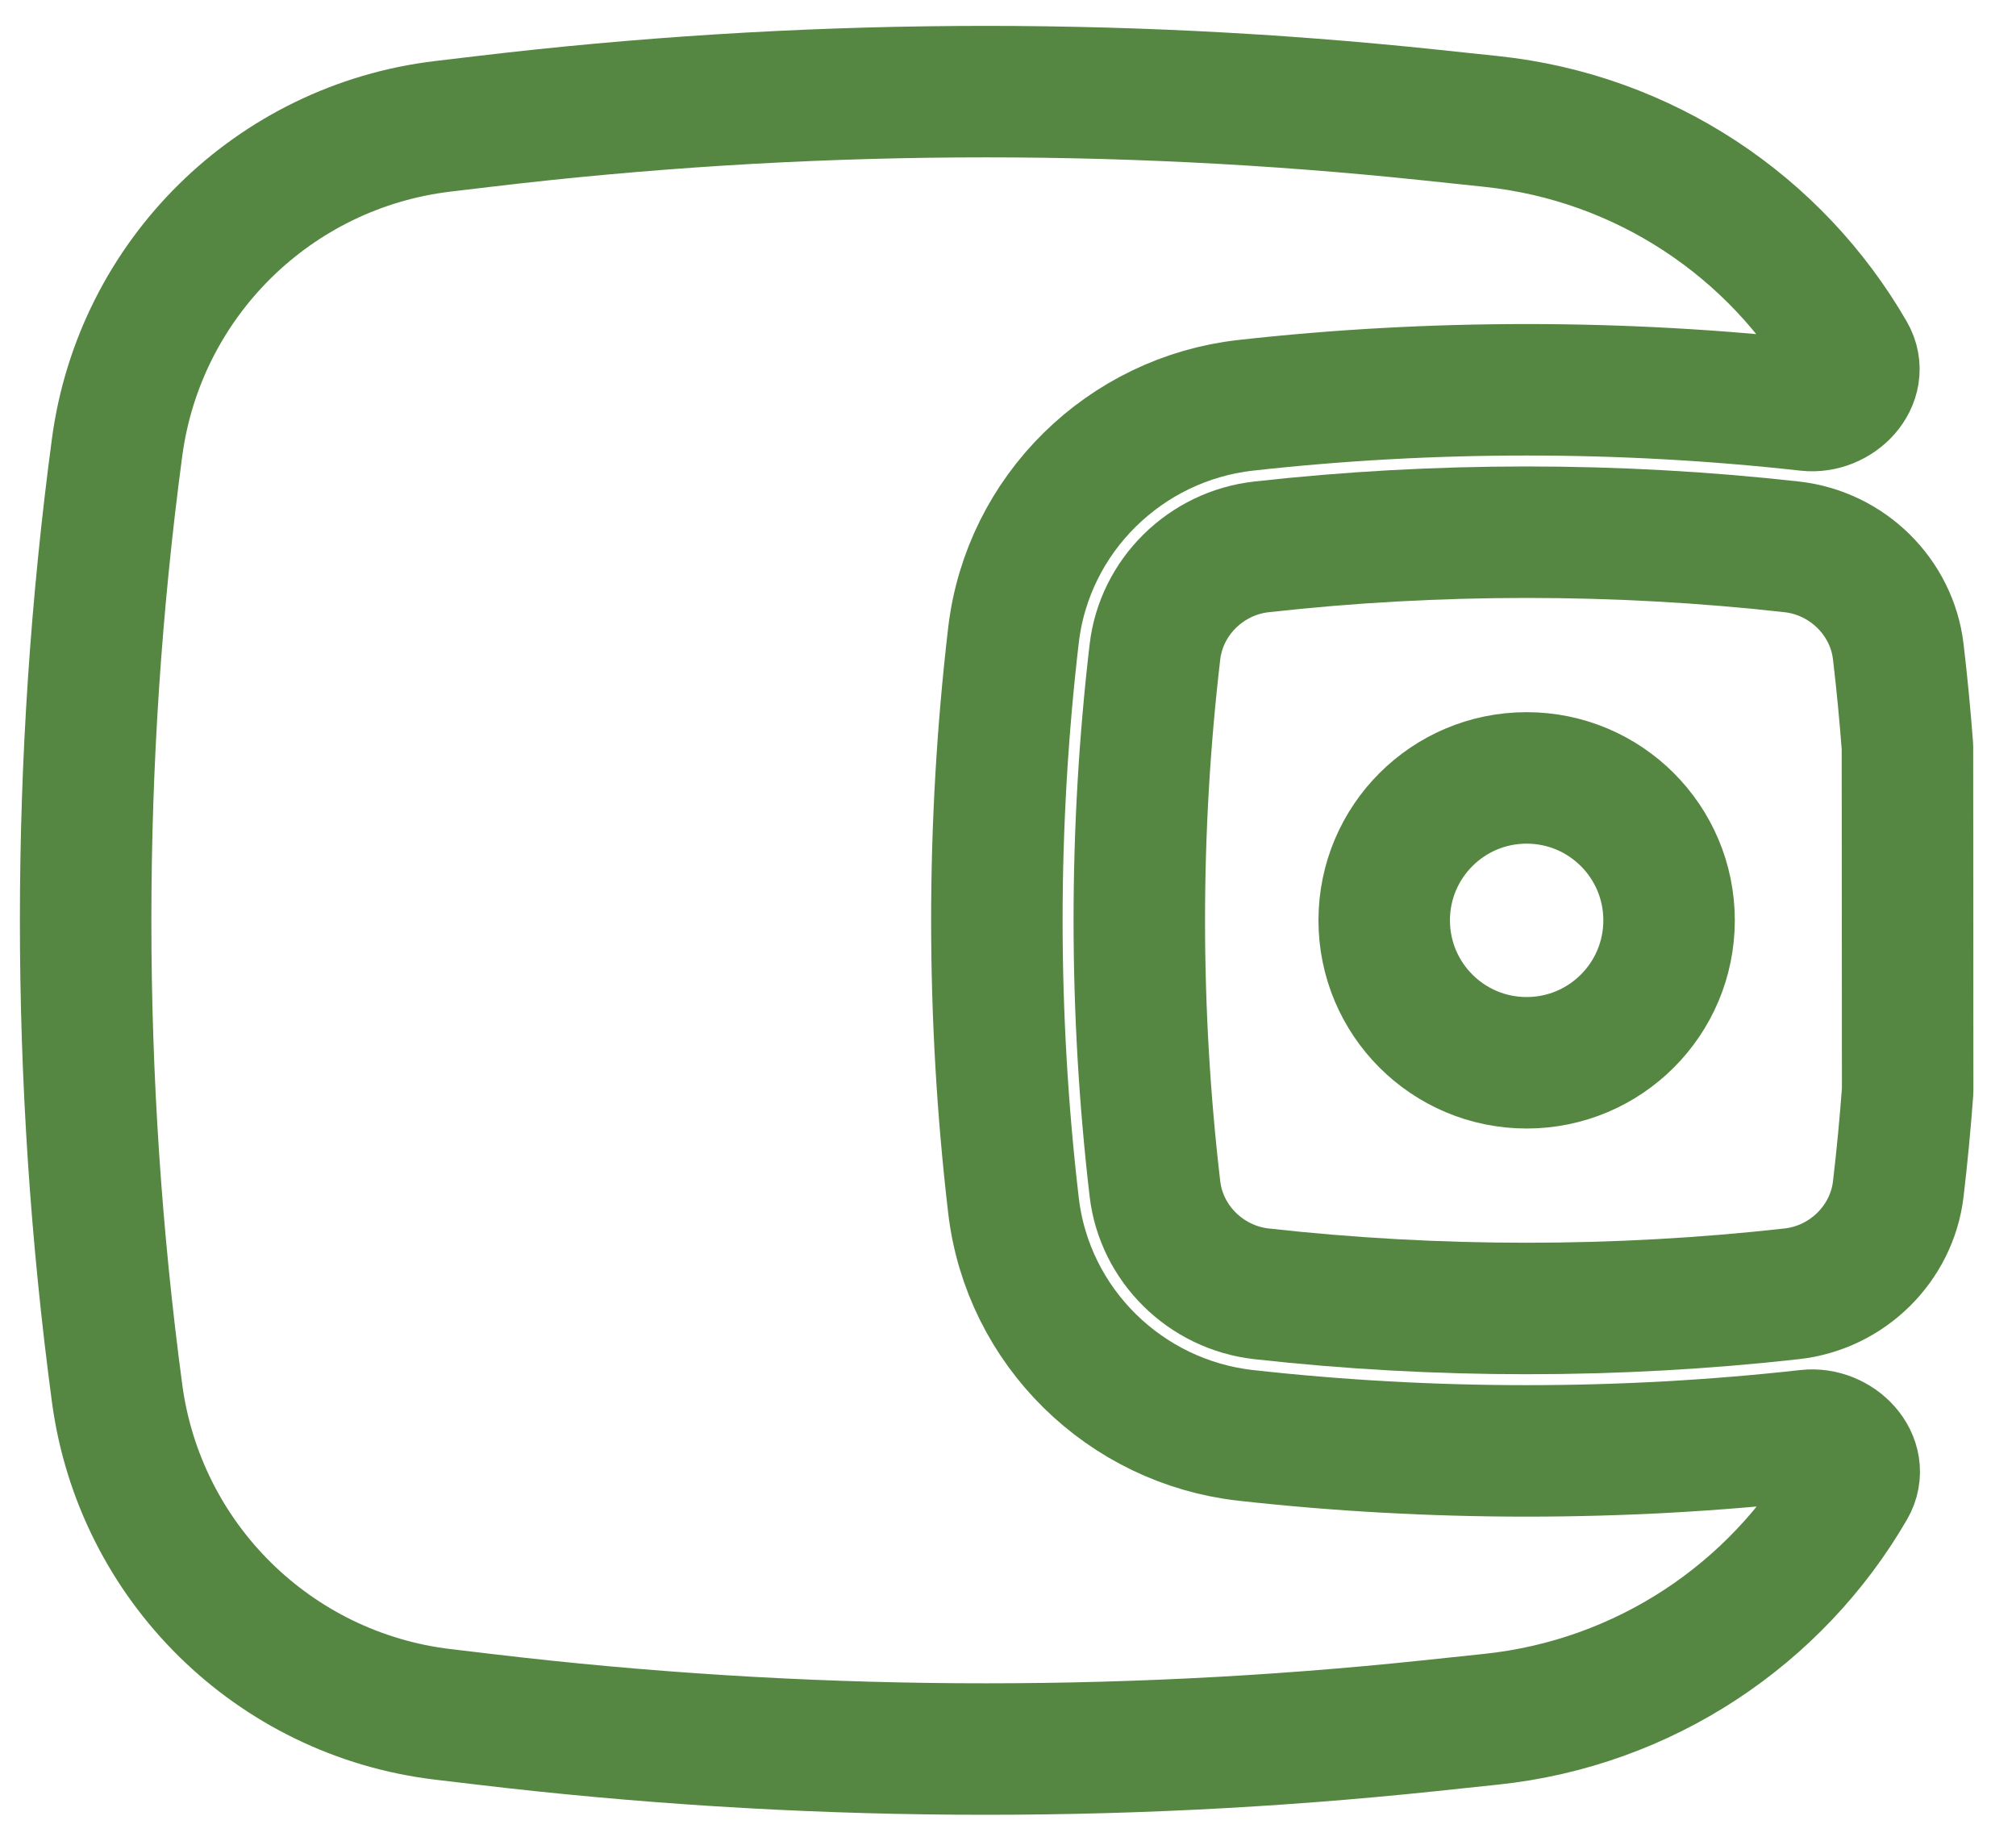 <?xml version="1.0" encoding="UTF-8"?> <svg xmlns="http://www.w3.org/2000/svg" width="46" height="42" viewBox="0 0 46 42" fill="none"><path fill-rule="evenodd" clip-rule="evenodd" d="M43.523 17.038L43.528 24.887C43.473 25.635 43.402 26.382 43.314 27.128C43.169 28.374 42.155 29.38 40.882 29.522C36.896 29.968 32.771 29.968 28.785 29.522C27.512 29.38 26.499 28.374 26.353 27.128C25.877 23.056 25.877 18.944 26.353 14.872C26.499 13.626 27.512 12.62 28.785 12.478C32.771 12.032 36.896 12.032 40.882 12.478C42.155 12.62 43.169 13.626 43.314 14.872C43.399 15.593 43.468 16.315 43.523 17.038ZM34.834 17.75C33.039 17.75 31.584 19.205 31.584 21C31.584 22.795 33.039 24.25 34.834 24.25C36.629 24.25 38.084 22.795 38.084 21C38.084 19.205 36.629 17.75 34.834 17.75Z" stroke="#558742" stroke-width="3" stroke-linejoin="round"></path><path d="M42.208 8.086C42.545 8.669 41.913 9.323 41.243 9.248C37.017 8.776 32.65 8.776 28.424 9.248C25.674 9.555 23.45 11.721 23.125 14.495C22.62 18.817 22.62 23.183 23.125 27.505C23.45 30.279 25.674 32.445 28.424 32.752C32.65 33.224 37.017 33.224 41.243 32.752C41.917 32.677 42.555 33.334 42.215 33.921C40.528 36.831 37.52 38.861 34.025 39.229L32.613 39.378C25.439 40.133 18.204 40.083 11.041 39.229L10.106 39.118C6.244 38.658 3.185 35.641 2.671 31.786C1.715 24.627 1.715 17.373 2.671 10.213C3.185 6.359 6.244 3.342 10.106 2.882L11.041 2.771C18.204 1.917 25.439 1.867 32.613 2.622L34.025 2.771C37.523 3.139 40.526 5.173 42.208 8.086Z" stroke="#558742" stroke-width="3" stroke-linejoin="round"></path></svg> 